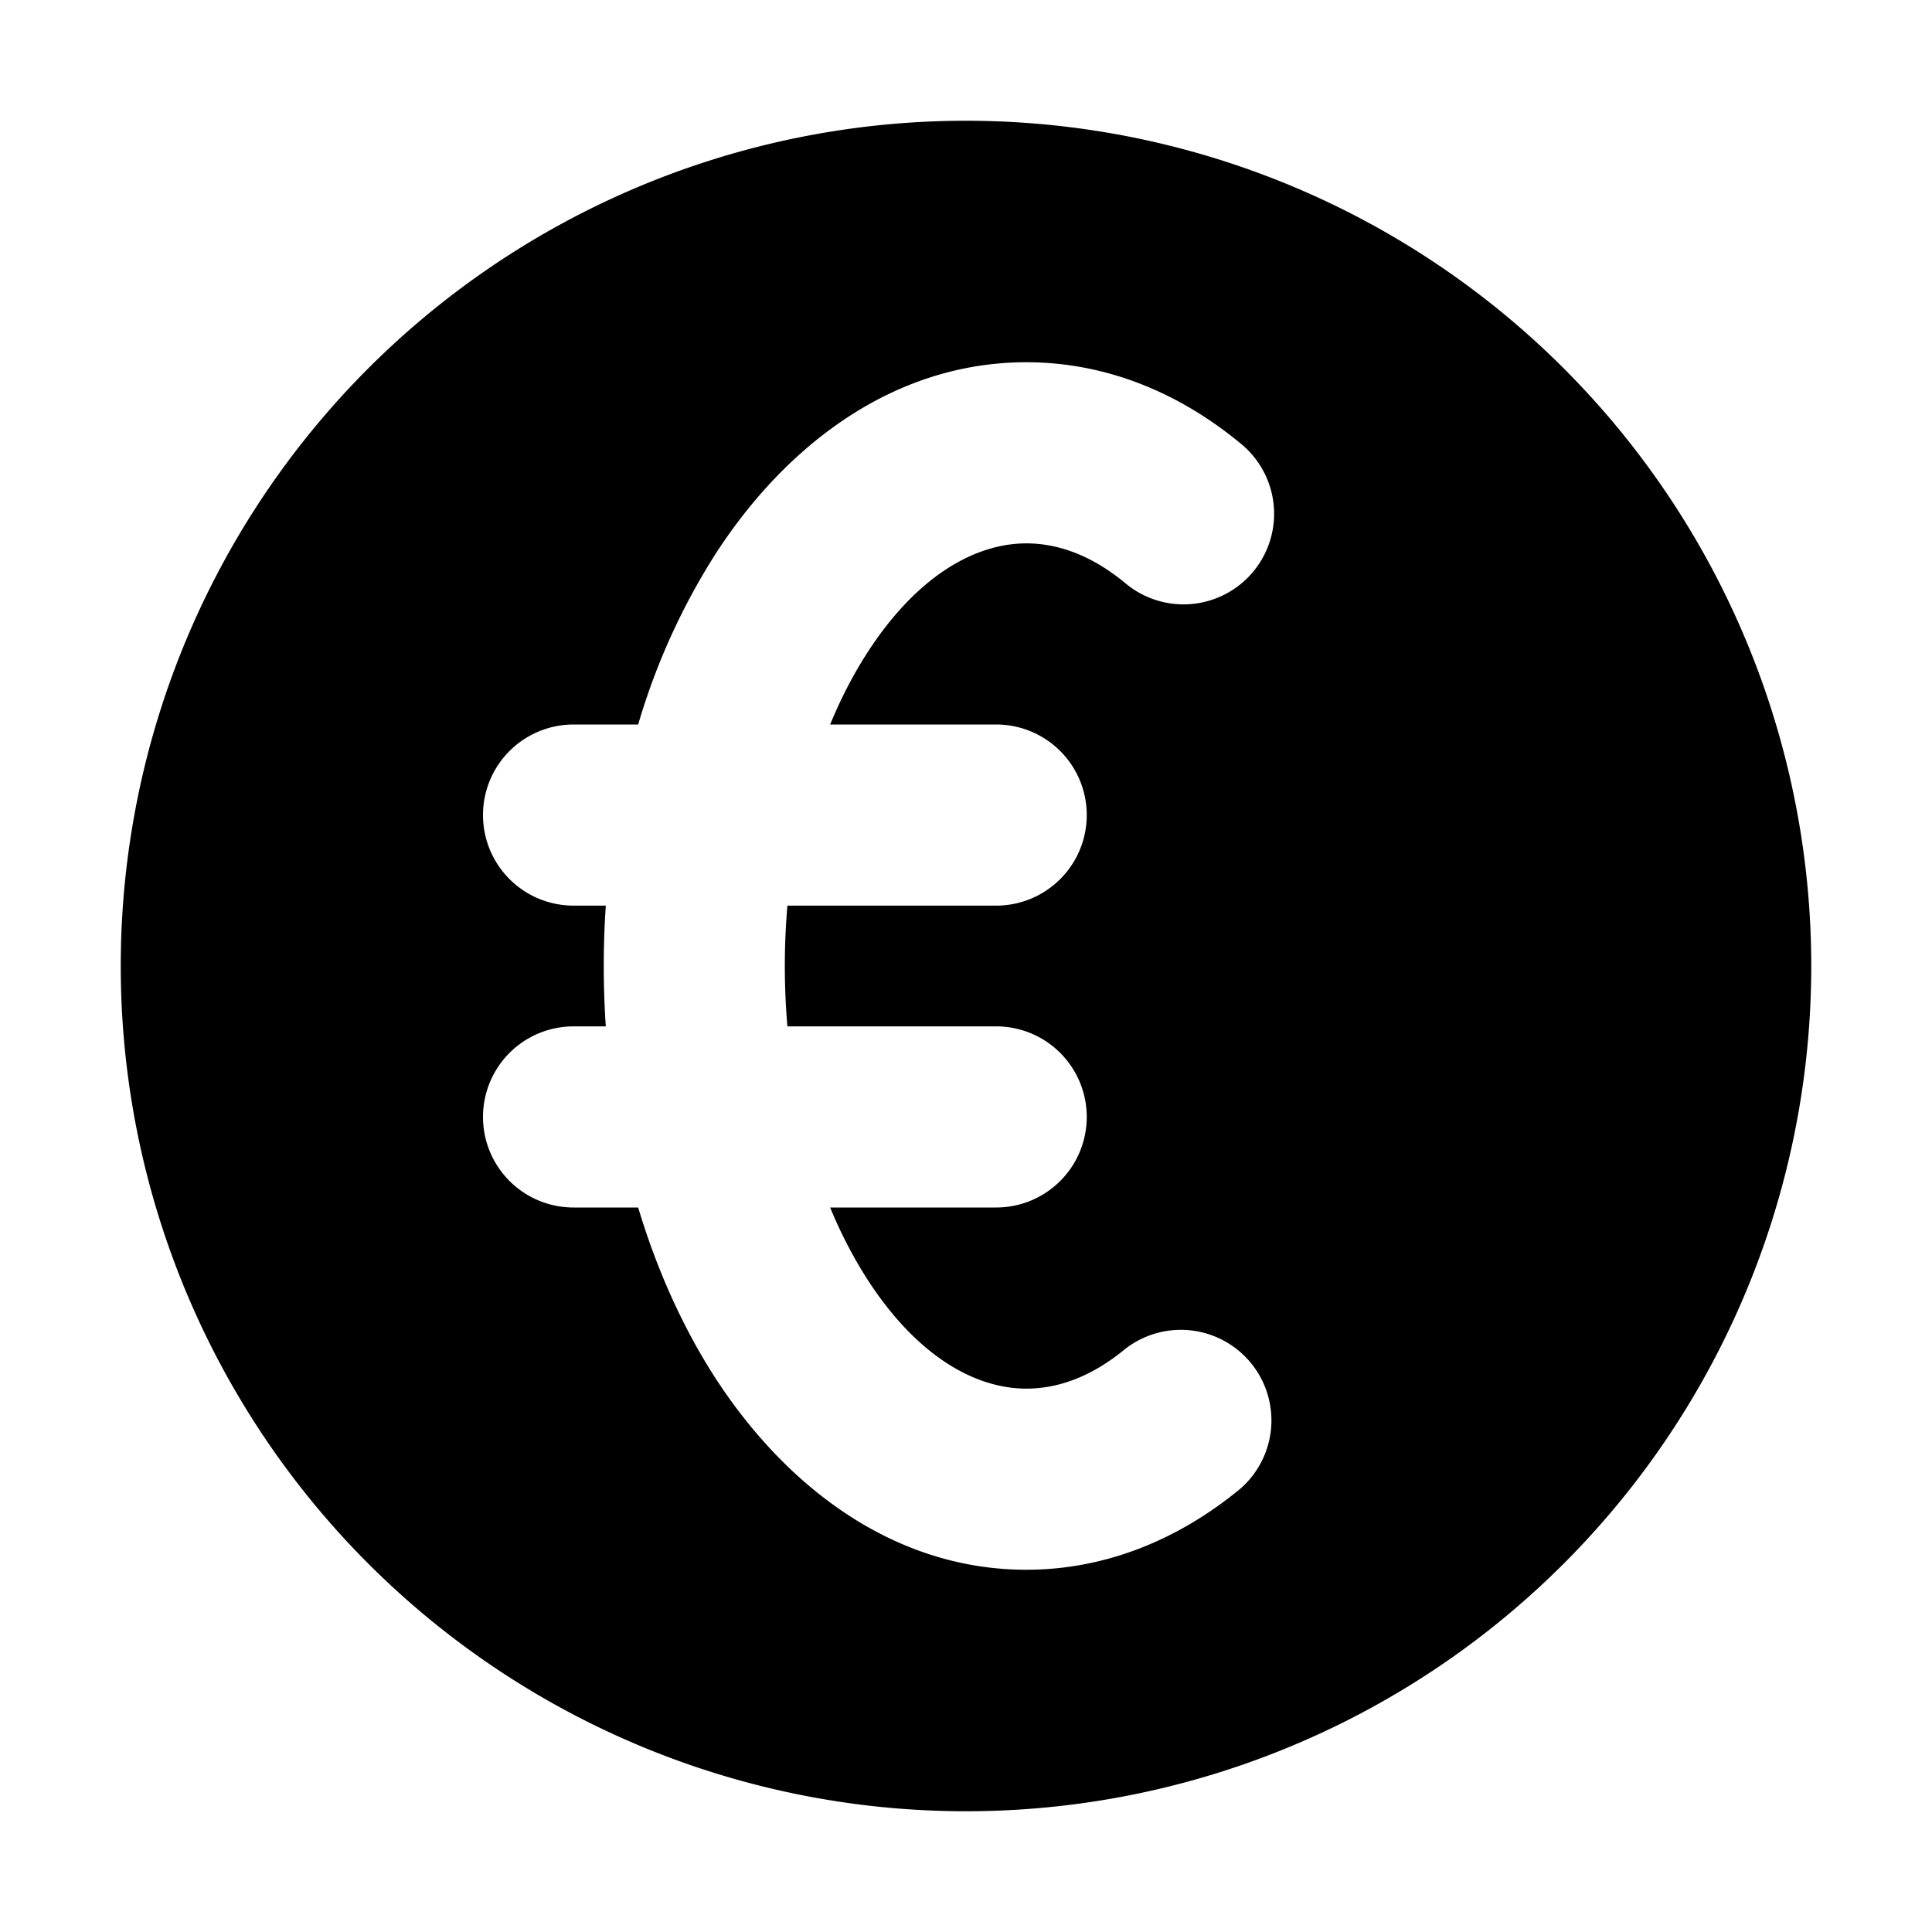 <svg xmlns="http://www.w3.org/2000/svg" viewBox="0 0 16 16" fill="currentColor" aria-hidden="true" data-slot="icon">
  <path fill-rule="evenodd" d="M15 8A7 7 0 1 1 1 8a7 7 0 0 1 14 0ZM6.875 6c.09-.22.195-.42.31-.598.413-.638.895-.902 1.315-.902.264 0 .54.1.814.325a.75.75 0 1 0 .953-1.158C9.772 3.259 9.169 3 8.5 3c-1.099 0-1.992.687-2.574 1.587A5.518 5.518 0 0 0 5.285 6H4.75a.75.75 0 0 0 0 1.5h.267a7.372 7.372 0 0 0 0 1H4.75a.75.75 0 0 0 0 1.5h.535c.156.52.372.998.64 1.413C6.509 12.313 7.402 13 8.5 13c.669 0 1.272-.26 1.767-.667a.75.75 0 0 0-.953-1.158c-.275.226-.55.325-.814.325-.42 0-.902-.264-1.315-.902a3.722 3.722 0 0 1-.31-.598H8.25a.75.75 0 0 0 0-1.5H6.521a5.854 5.854 0 0 1 0-1H8.25a.75.75 0 0 0 0-1.5H6.875Z" clip-rule="evenodd"/>
</svg>
